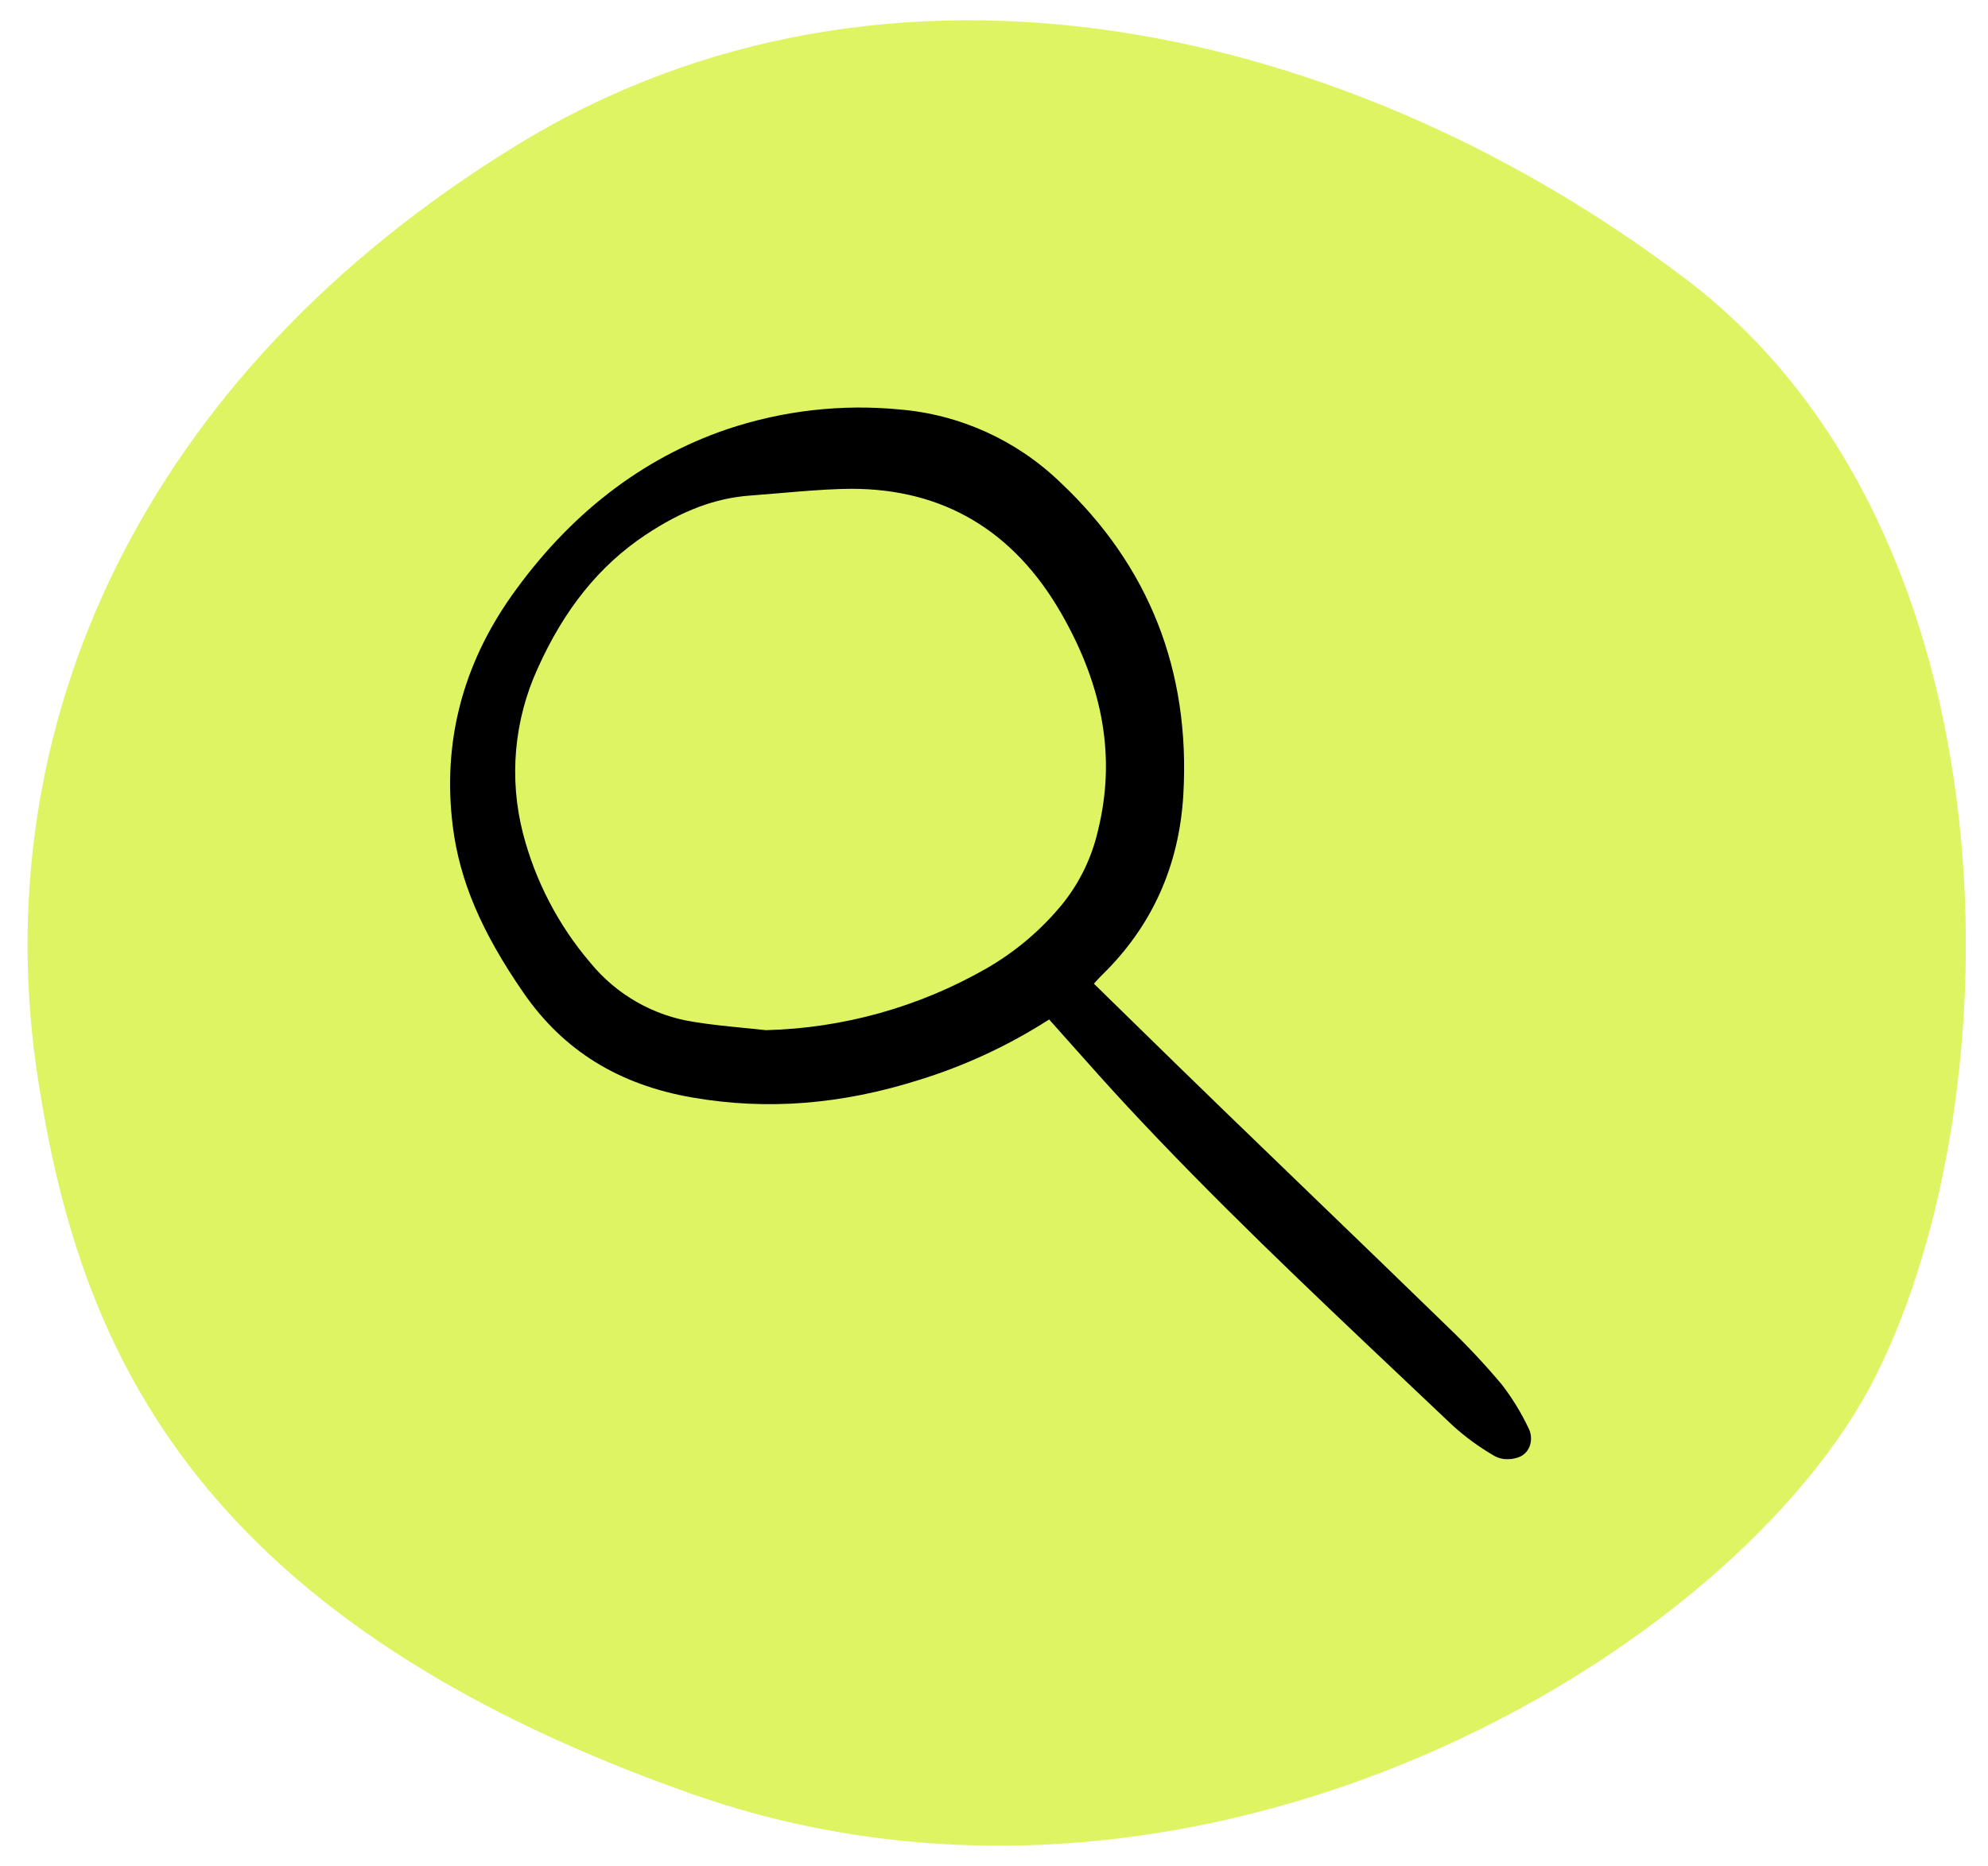 <svg width="49" height="46" viewBox="0 0 49 46" fill="none" xmlns="http://www.w3.org/2000/svg">
<path d="M0.945 26.662C-0.428 17.909 3.523 9.231 12.729 3.584C21.937 -2.063 33.352 0.638 41.577 6.899C49.802 13.16 49.679 27.03 46.241 33.904C42.804 40.778 29.548 48.634 17.025 44.216C4.506 39.797 1.928 32.922 0.945 26.662Z" fill="#DFF463"/>
<g clip-path="url(#clip0_2309_53)">
<path d="M17.069 27.057C18.904 27.374 20.735 27.231 22.666 26.619C23.792 26.27 24.866 25.77 25.859 25.132C26.046 25.34 26.23 25.548 26.413 25.754C26.863 26.26 27.288 26.738 27.733 27.218C29.906 29.562 32.263 31.791 34.543 33.947C34.957 34.339 35.371 34.731 35.785 35.123C36.11 35.421 36.466 35.681 36.848 35.9C36.942 35.95 37.048 35.975 37.155 35.972C37.267 35.974 37.377 35.95 37.479 35.904C37.534 35.876 37.583 35.837 37.623 35.79C37.662 35.743 37.693 35.688 37.711 35.629C37.733 35.559 37.741 35.485 37.734 35.411C37.727 35.338 37.707 35.267 37.672 35.201C37.492 34.822 37.272 34.463 37.015 34.131C36.602 33.638 36.161 33.168 35.697 32.723C34.615 31.67 33.511 30.605 32.443 29.575C31.702 28.861 30.962 28.146 30.223 27.431C29.459 26.692 28.716 25.966 27.929 25.196C27.609 24.882 27.286 24.567 26.962 24.25L27.004 24.204C27.065 24.137 27.112 24.085 27.163 24.035C28.393 22.838 29.067 21.34 29.167 19.583C29.341 16.532 28.318 13.942 26.127 11.884C25.054 10.852 23.662 10.22 22.182 10.095C20.743 9.955 19.291 10.121 17.919 10.582C15.816 11.3 14.032 12.68 12.614 14.681C11.393 16.406 10.904 18.319 11.16 20.368C11.327 21.705 11.865 22.972 12.905 24.477C13.887 25.898 15.249 26.742 17.069 27.057ZM19.243 12.155C19.732 12.113 20.238 12.07 20.735 12.054C20.819 12.051 20.902 12.05 20.985 12.05C23.248 12.05 24.988 13.082 26.158 15.122C27.205 16.947 27.501 18.695 27.064 20.468C26.914 21.133 26.614 21.754 26.188 22.284C25.66 22.93 25.017 23.473 24.293 23.886C22.639 24.829 20.779 25.348 18.878 25.396C18.695 25.375 18.513 25.358 18.33 25.34C17.927 25.3 17.511 25.259 17.107 25.193C16.104 25.041 15.193 24.52 14.549 23.732C13.764 22.812 13.197 21.724 12.892 20.552C12.541 19.192 12.669 17.753 13.253 16.478C13.906 15.021 14.772 13.946 15.902 13.192C16.807 12.588 17.631 12.278 18.497 12.216C18.746 12.197 18.994 12.176 19.242 12.155H19.243Z" fill="black"/>
</g>
<defs>
<clipPath id="clip0_2309_53">
<rect width="26.844" height="26" fill="white" transform="translate(11 10)"/>
</clipPath>
</defs>
</svg>
